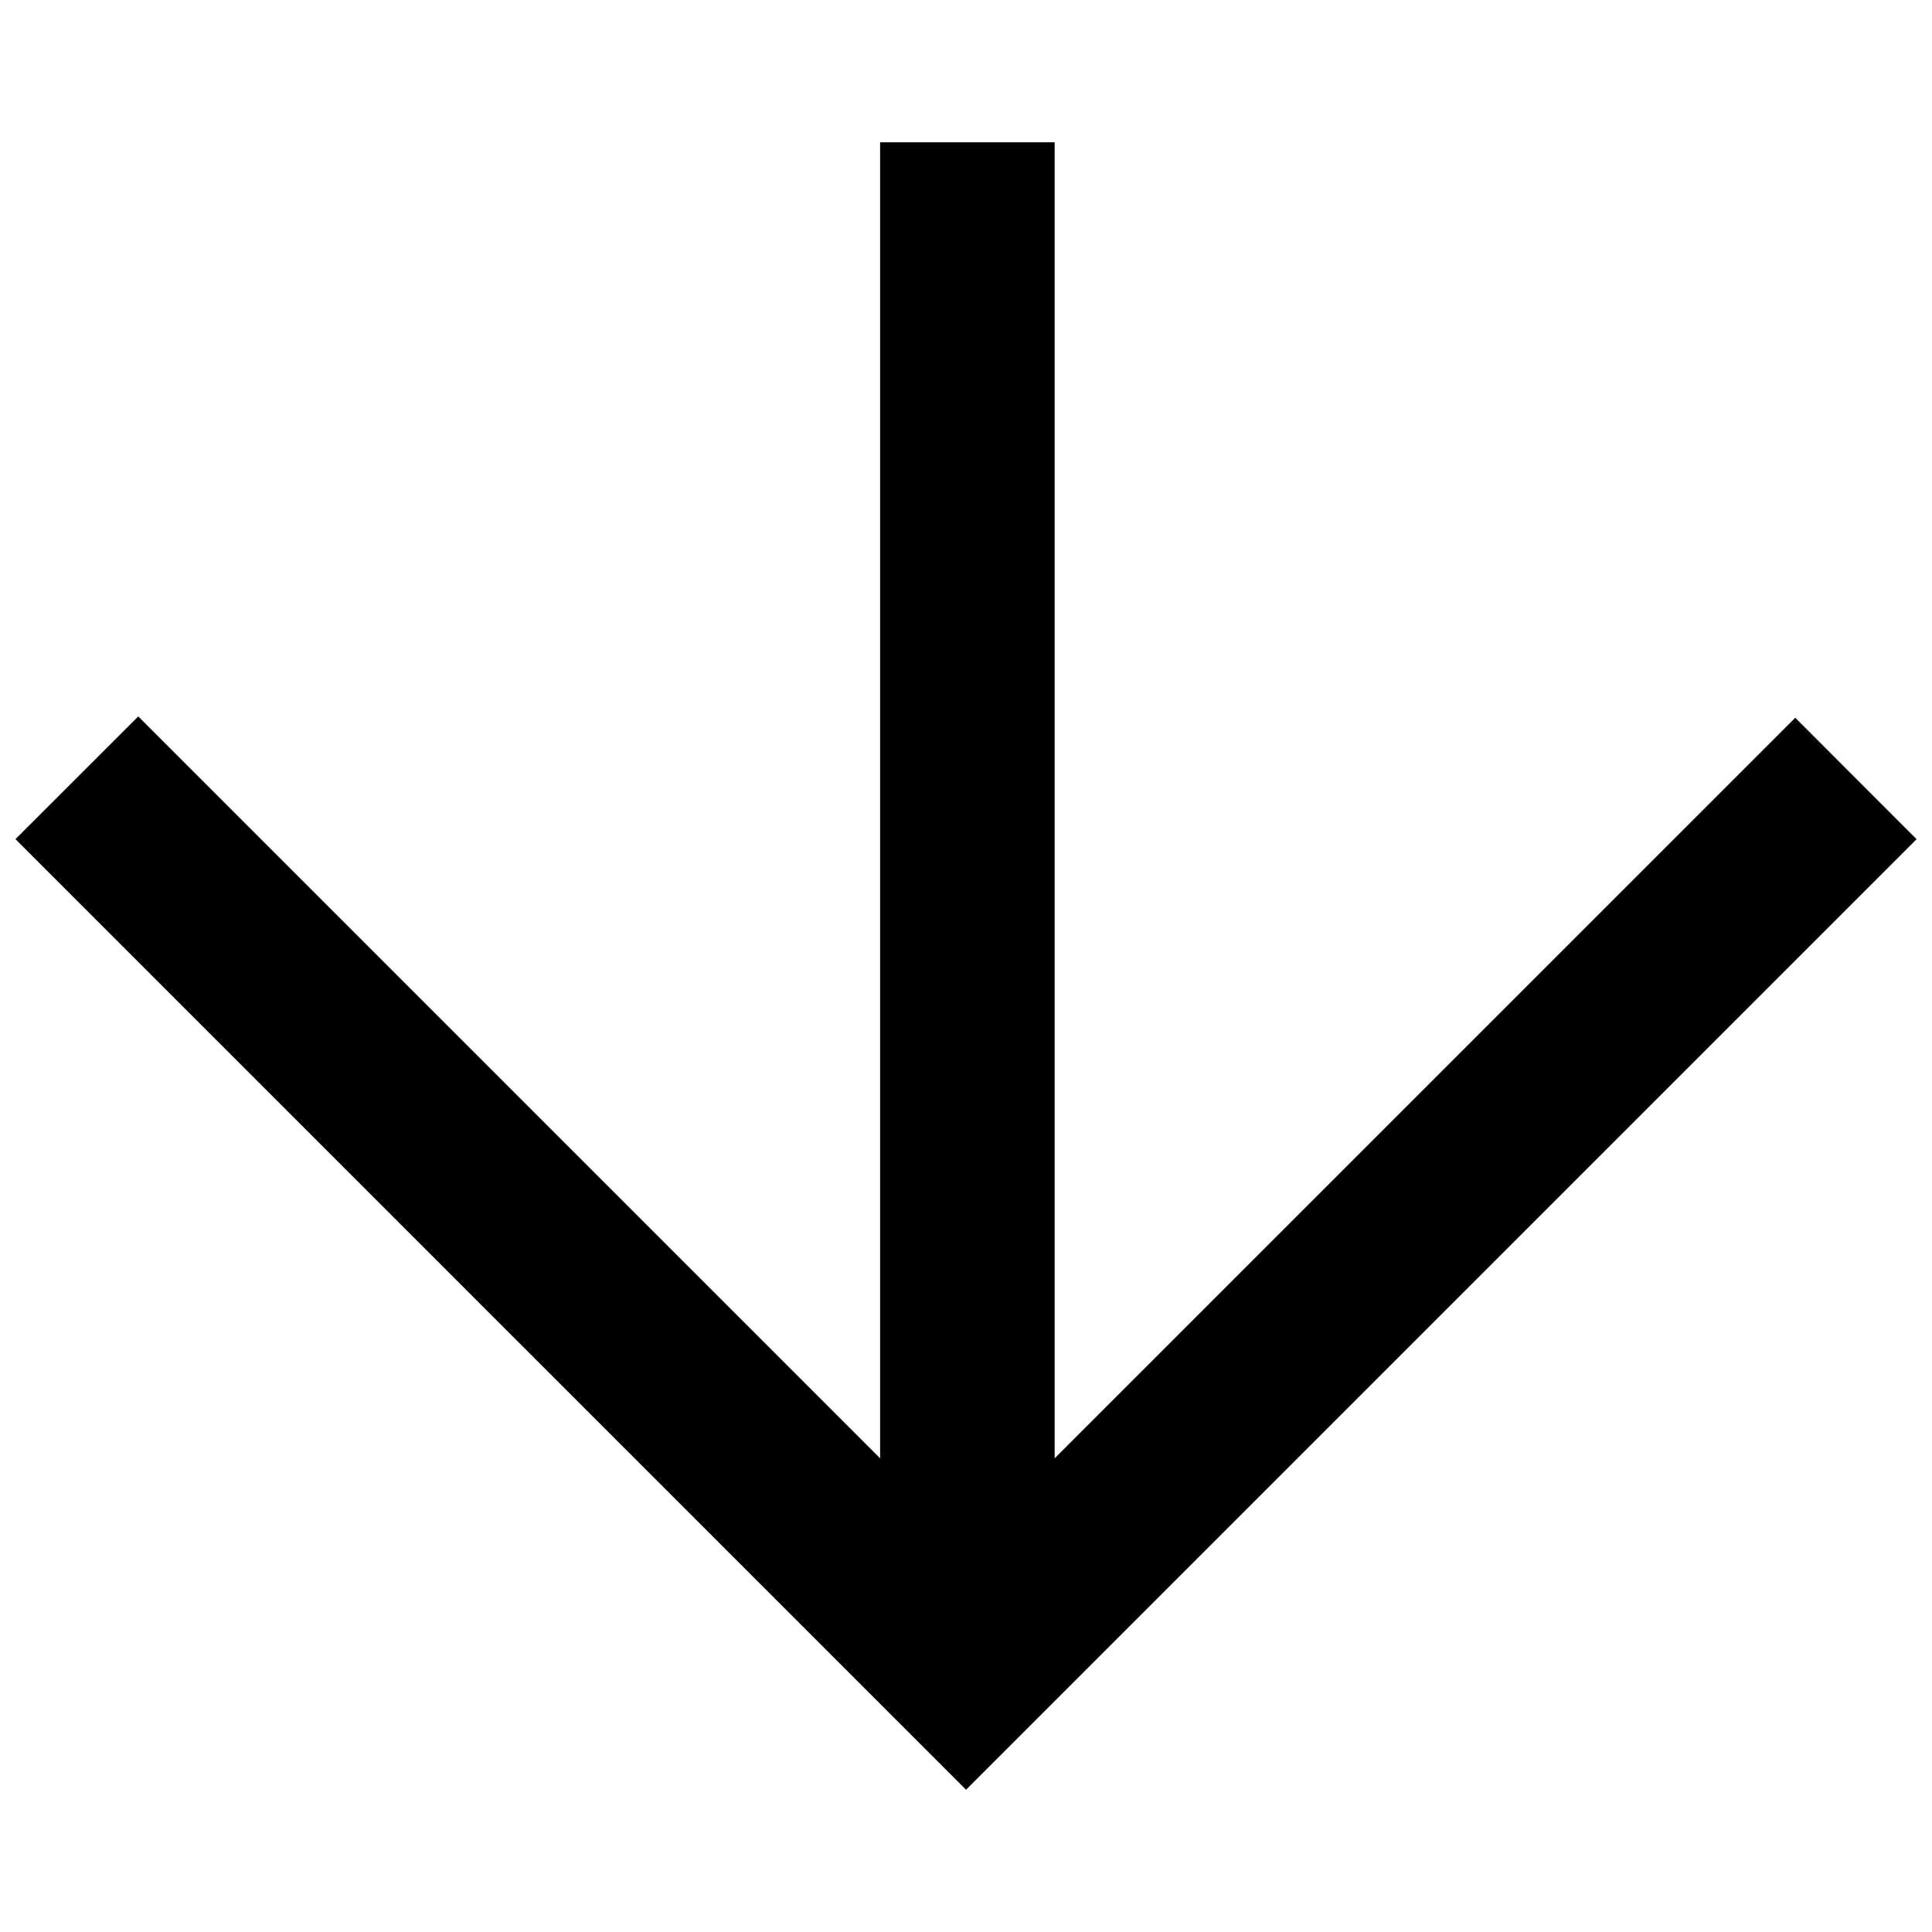 <?xml version="1.0" encoding="UTF-8"?>
<!-- Uploaded to: ICON Repo, www.svgrepo.com, Generator: ICON Repo Mixer Tools -->
<svg width="800px" height="800px" version="1.1" viewBox="144 144 512 512" xmlns="http://www.w3.org/2000/svg">
 <defs>
  <clipPath id="a">
   <path d="m148.09 181h503.81v438h-503.81z"/>
  </clipPath>
 </defs>
 <g clip-path="url(#a)">
  <path d="m274.05 492.34-125.95-125.96 32.539-32.516 196.6 196.6v-348.76h46.258v348.76l196.26-196.25 32.156 32.18-251.9 251.9z"/>
 </g>
</svg>